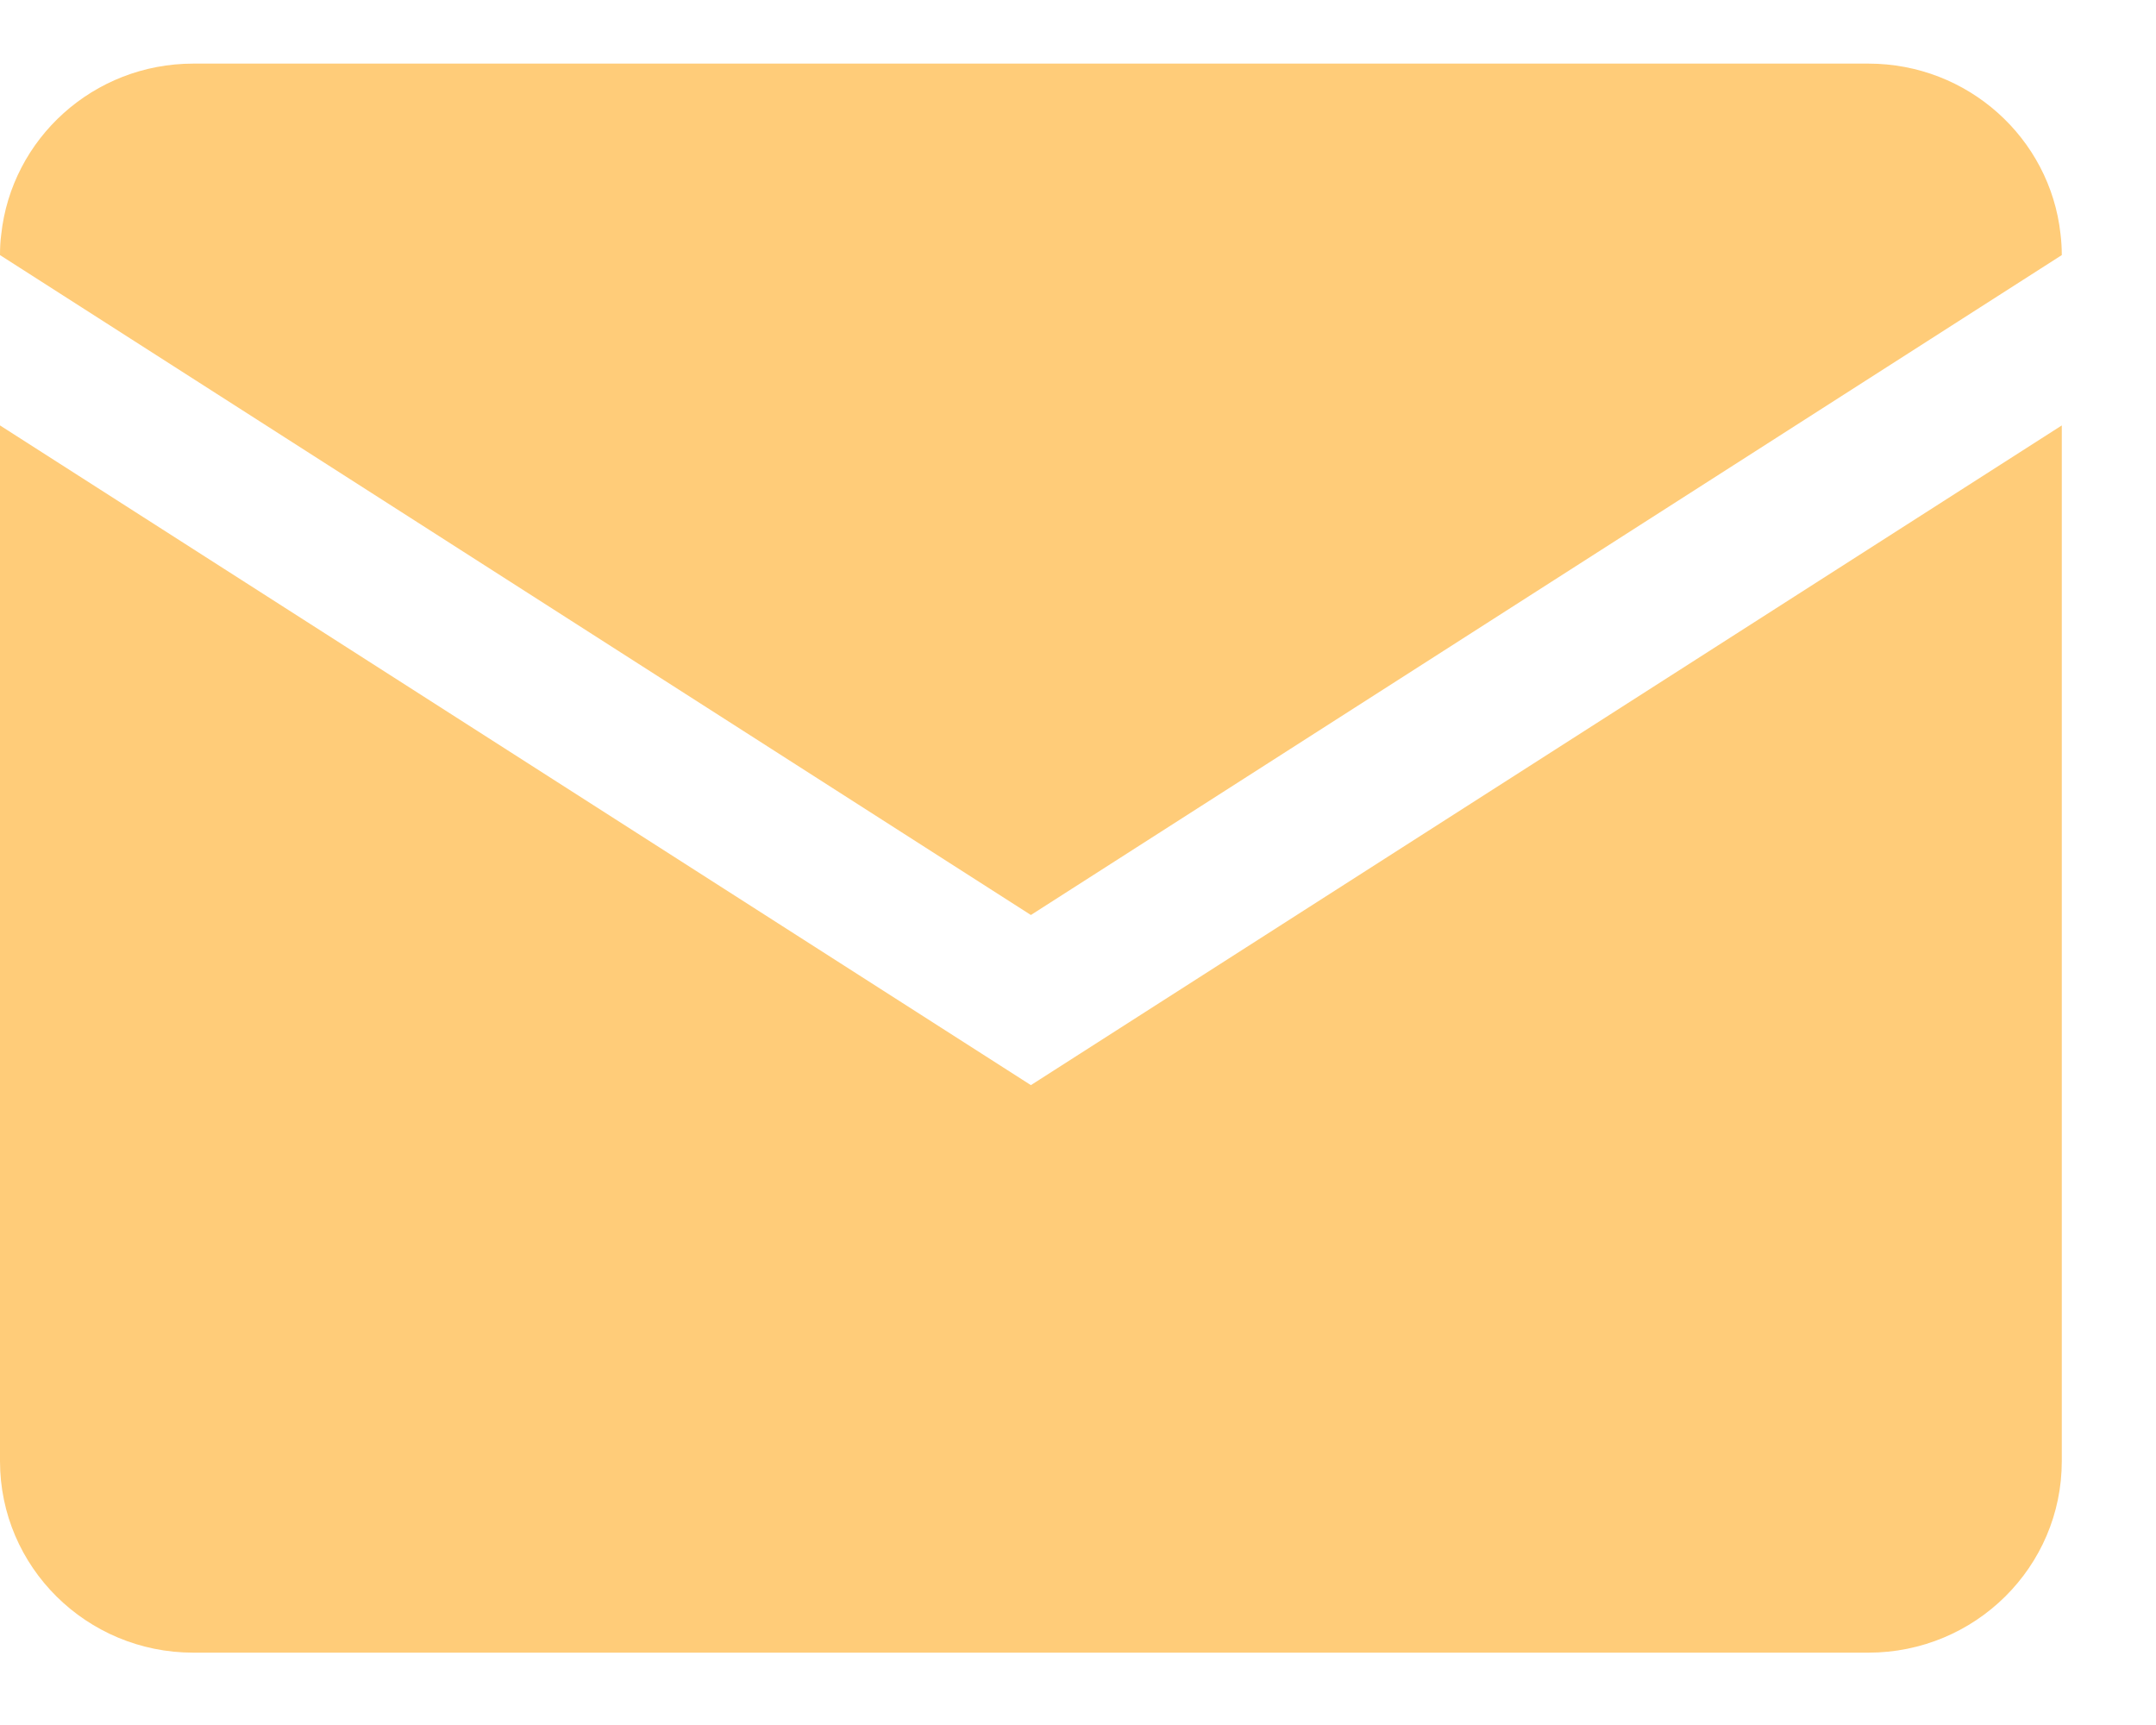<svg width="20" height="16" viewBox="0 0 20 16" fill="none" xmlns="http://www.w3.org/2000/svg">
<path fill-rule="evenodd" clip-rule="evenodd" d="M1.793 0.59C0.868 0.59 0.106 1.285 0.011 2.178C0.003 2.238 0 2.302 0 2.366L9.563 8.487L19.126 2.366C19.126 2.3 19.122 2.234 19.114 2.169C19.016 1.281 18.255 0.59 17.332 0.59H1.793ZM9.563 10.065L0 3.946V13.553C0 14.534 0.803 15.329 1.793 15.329H17.332C18.323 15.329 19.126 14.534 19.126 13.553V3.946L9.563 10.065Z" fill="#FFCC79"/>
</svg>
